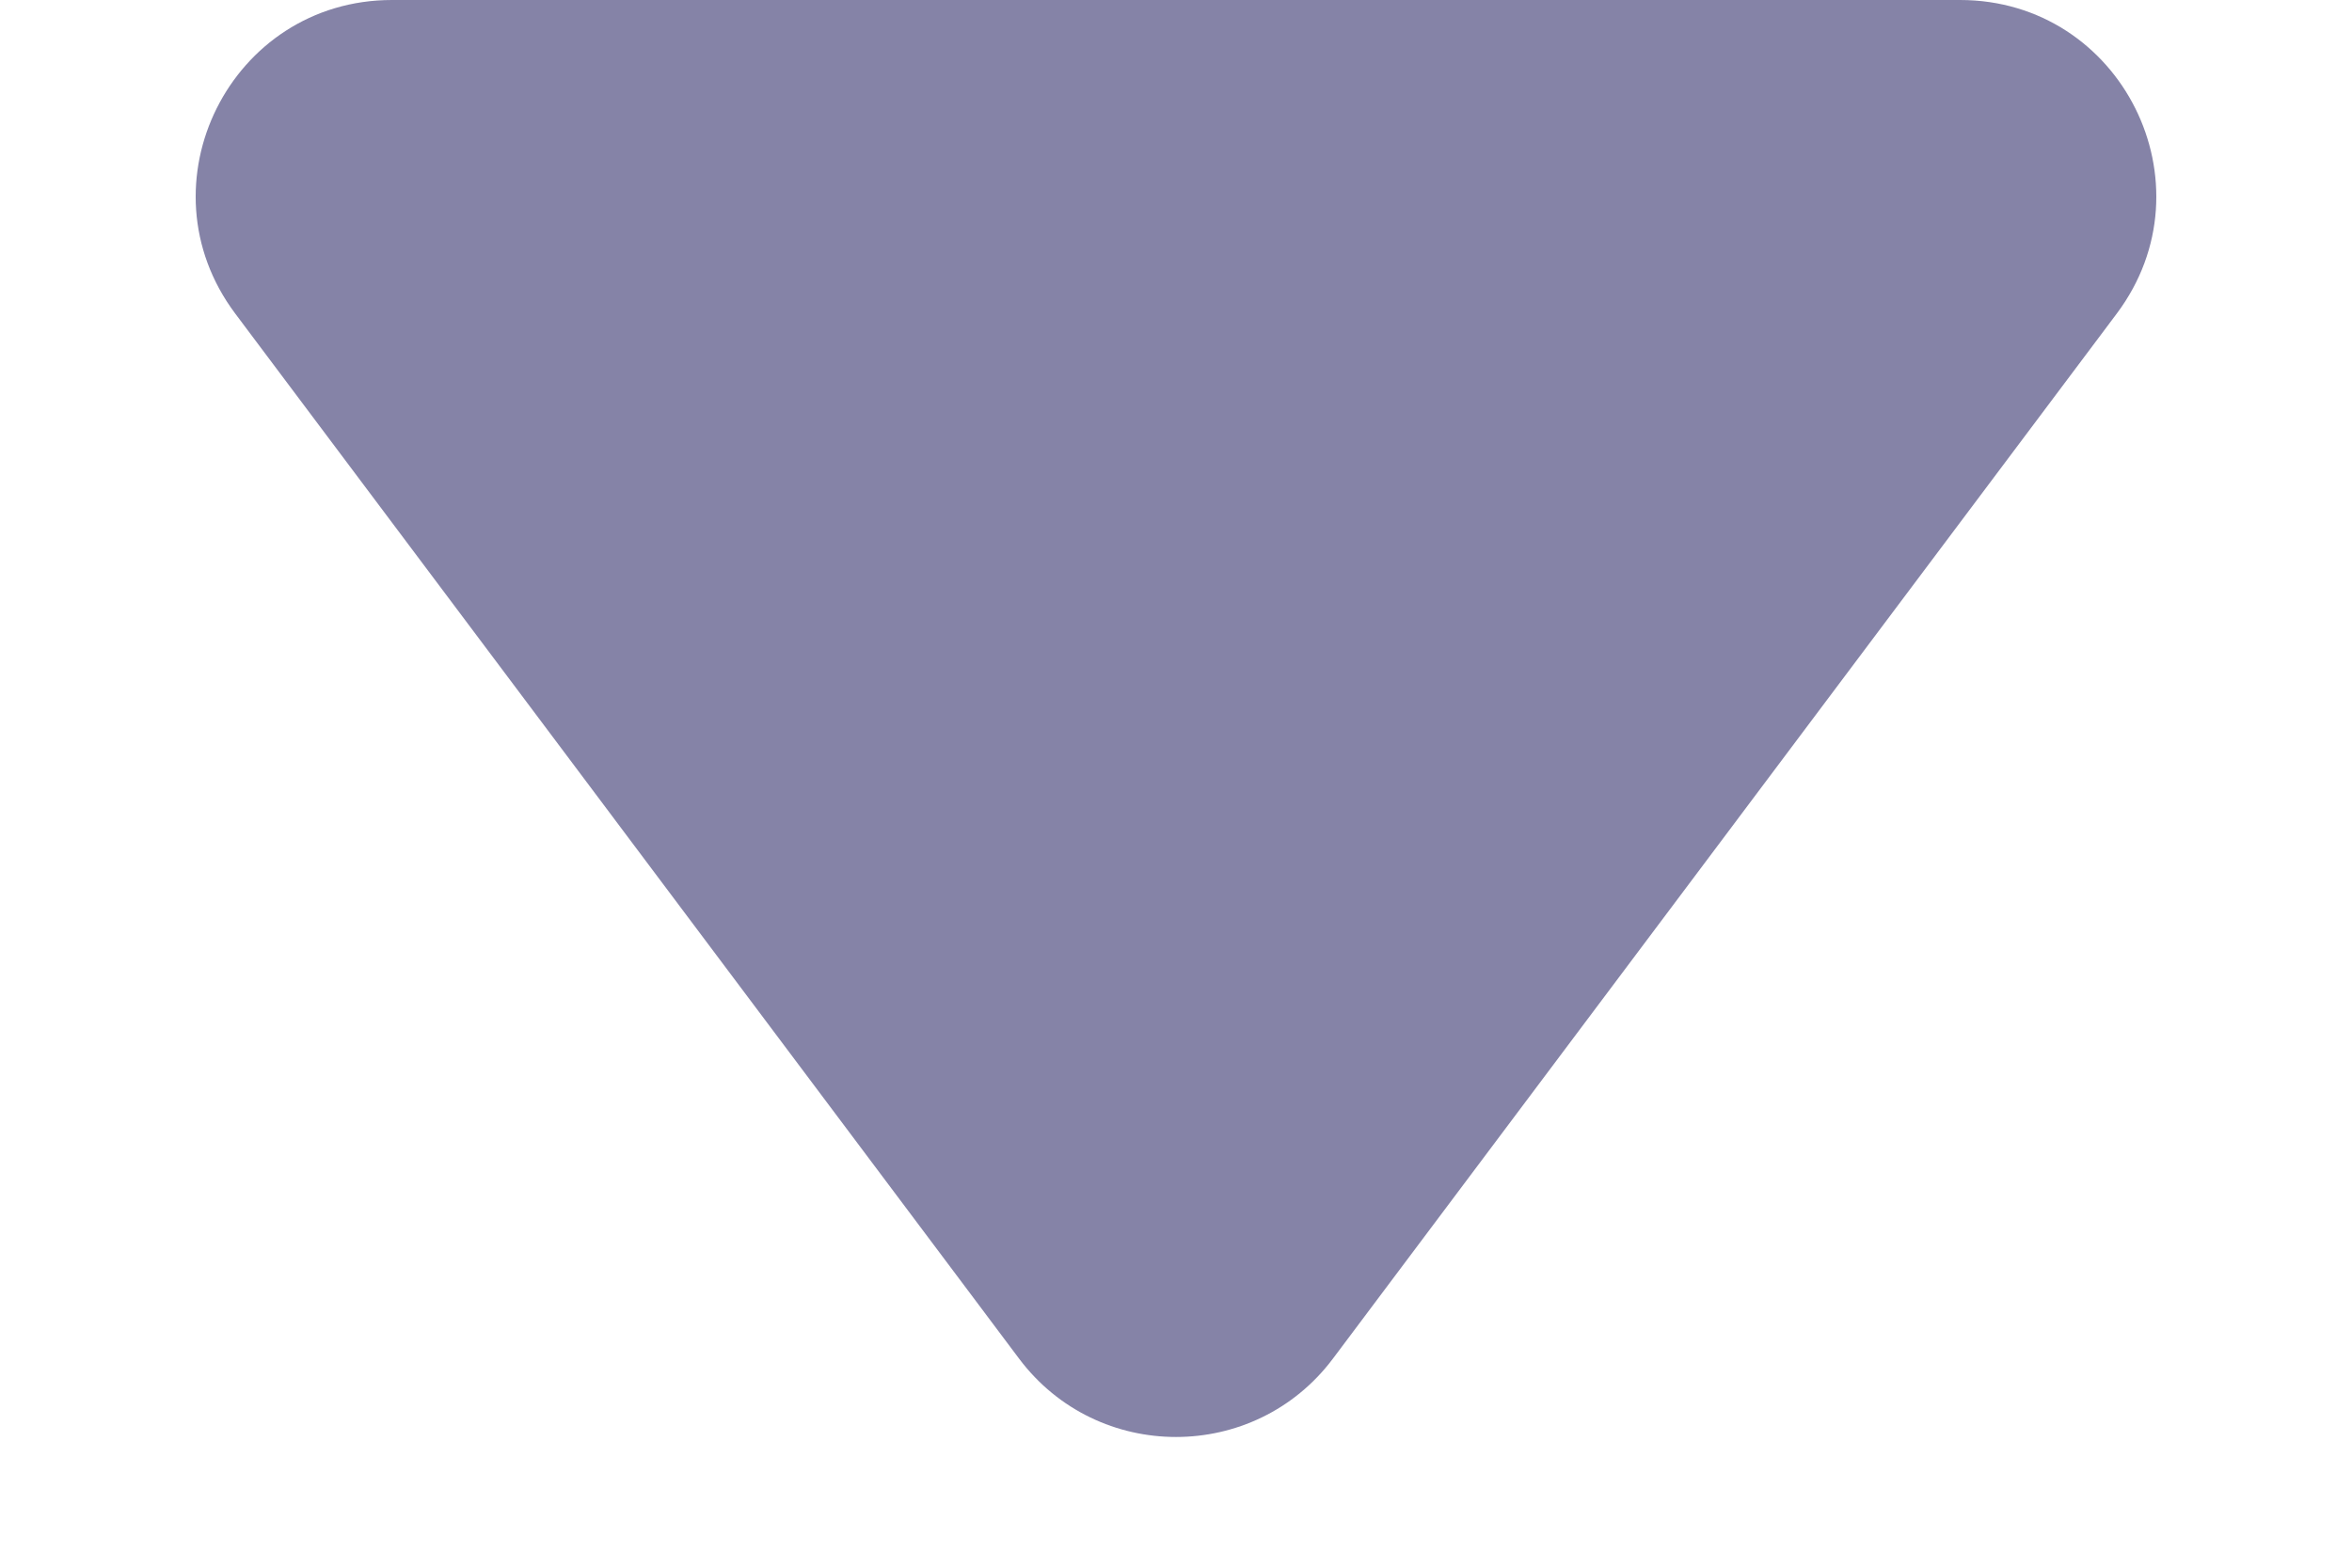 <?xml version="1.0" encoding="UTF-8"?> <svg xmlns="http://www.w3.org/2000/svg" width="6" height="4" viewBox="0 0 6 4" fill="none"> <path d="M2.6 3.467L0.6 0.8C0.353 0.47 0.588 0 1 0H5C5.412 0 5.647 0.47 5.4 0.8L3.4 3.467C3.2 3.733 2.8 3.733 2.6 3.467Z" fill="#8583A7"></path> </svg> 